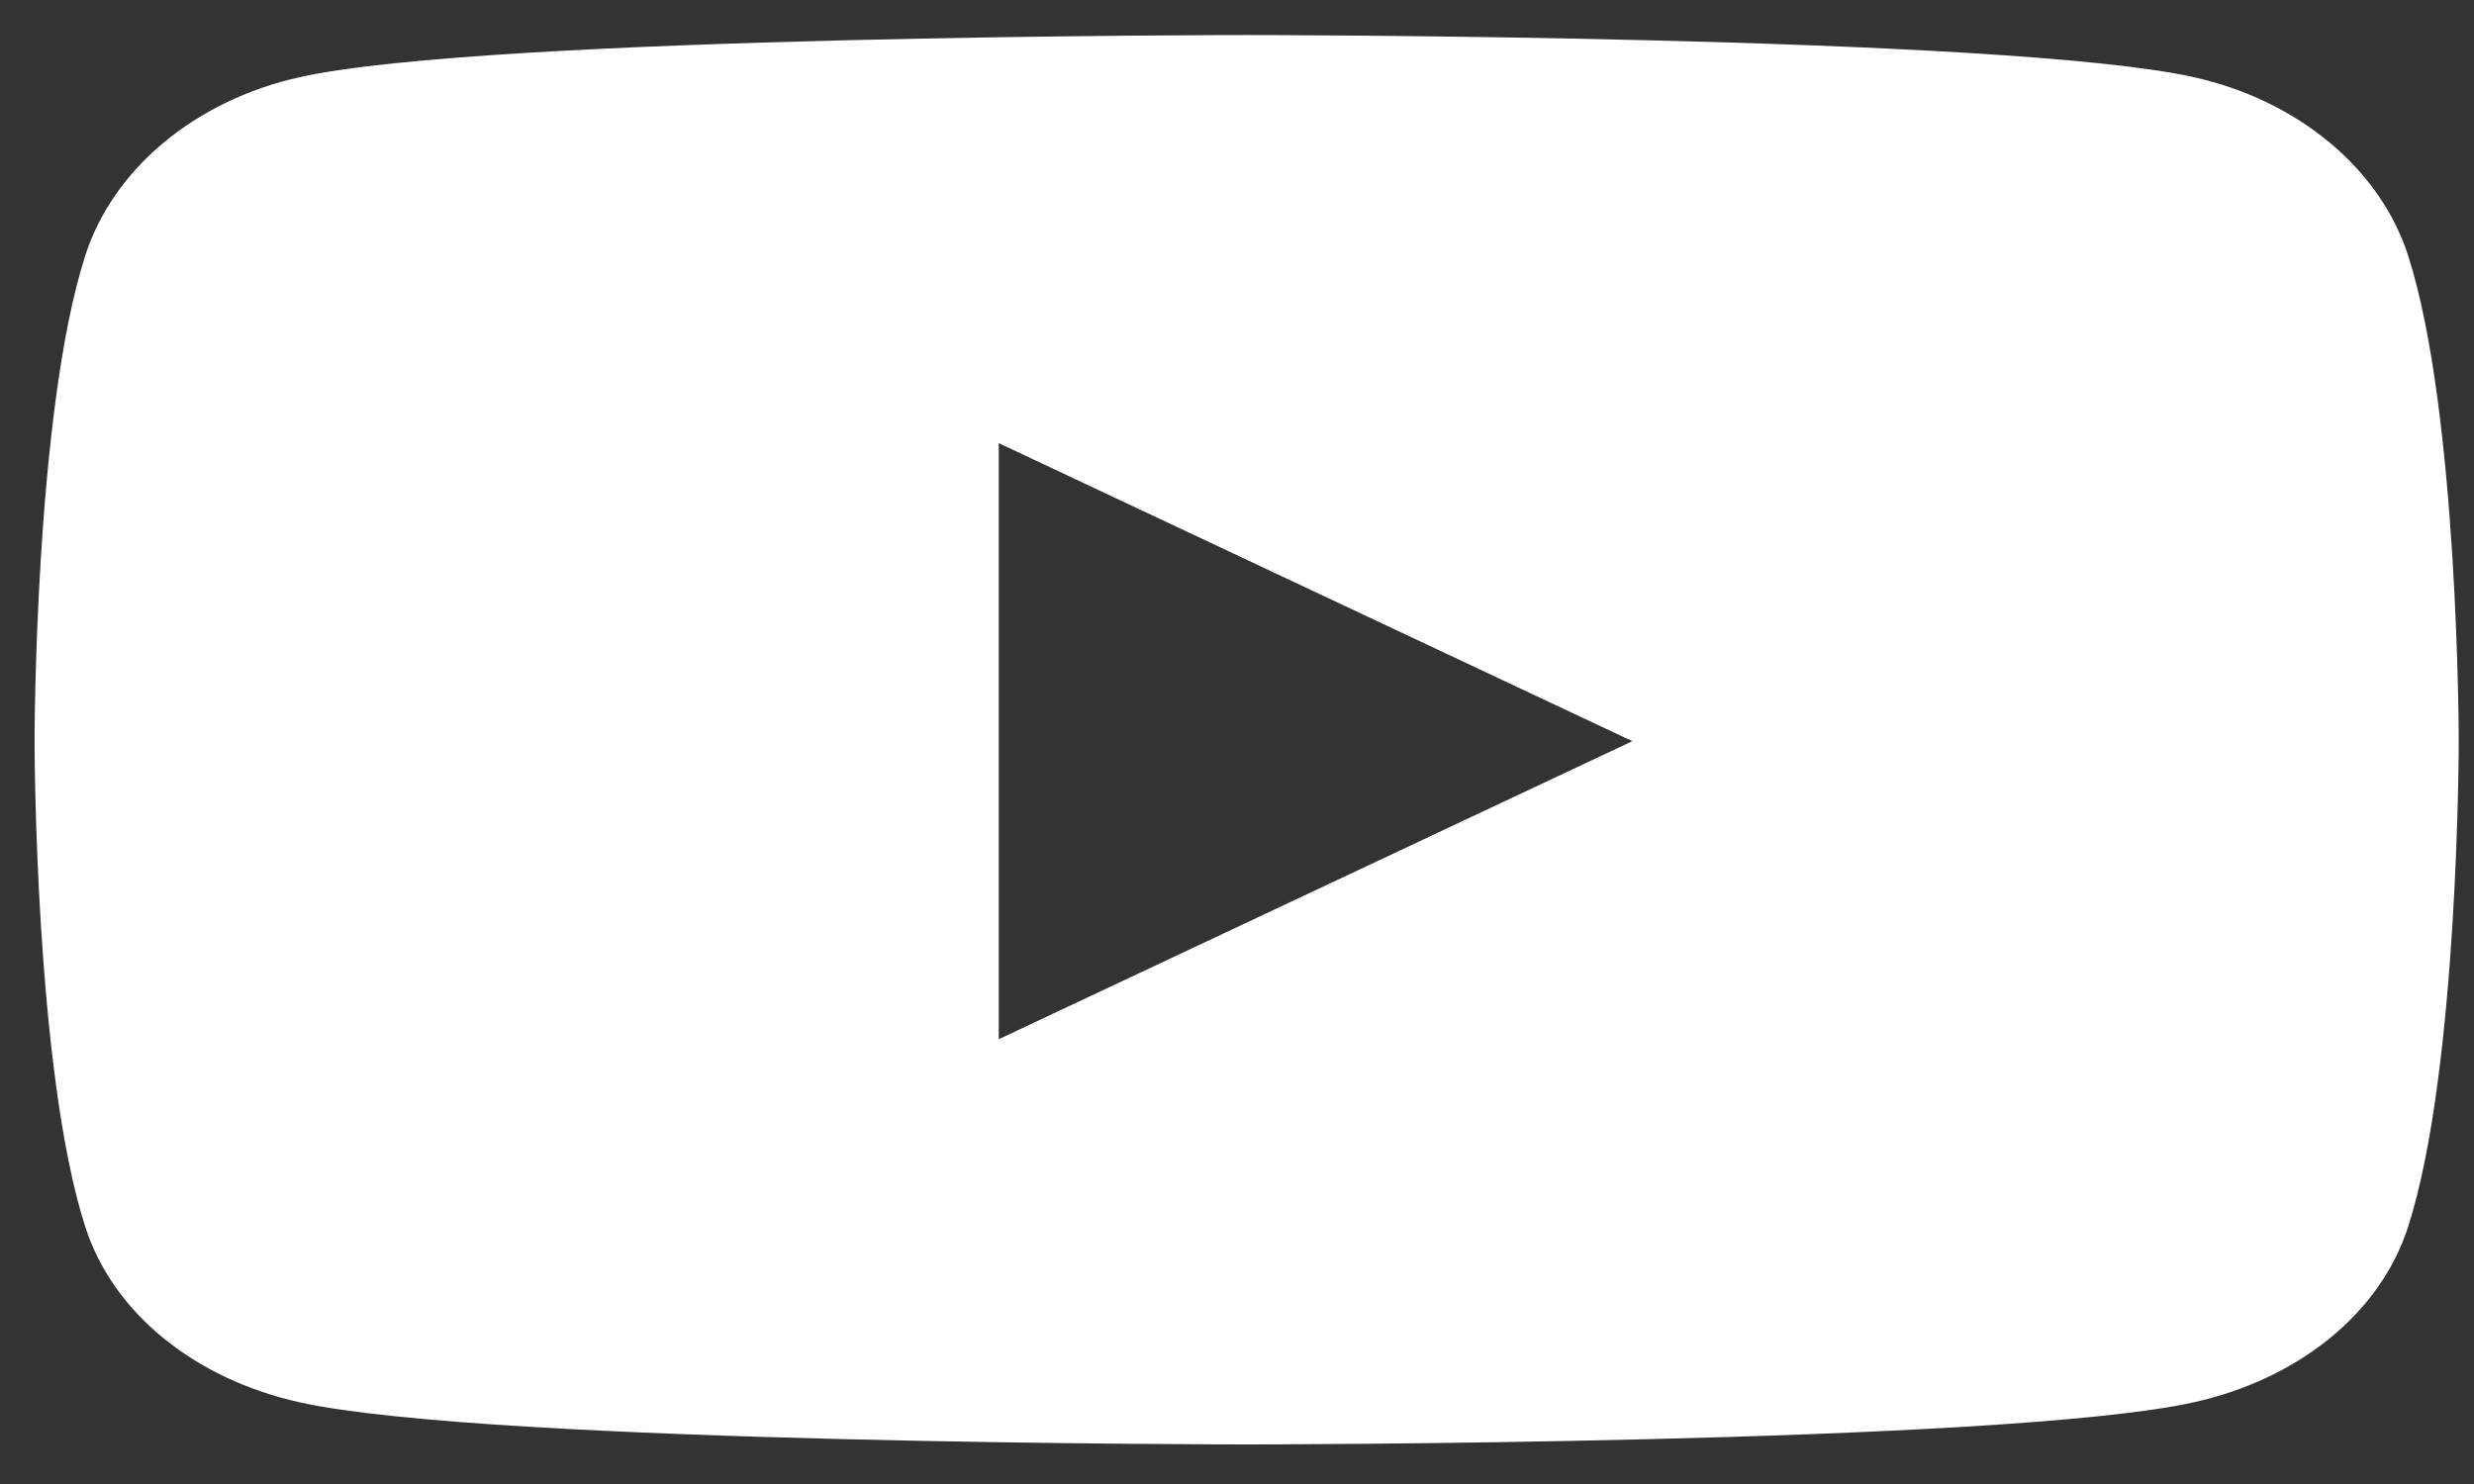 <svg width="30" height="18" viewBox="0 0 30 18" fill="none" xmlns="http://www.w3.org/2000/svg">
<rect x="0" y="0" width="30" height="18" fill="#333333" stroke="none"/>
<path d="M29.201 3.1C28.863 2.047 27.867 1.218 26.602 0.936C24.309 0.425 15.117 0.425 15.117 0.425C15.117 0.425 5.925 0.425 3.633 0.936C2.368 1.218 1.372 2.047 1.034 3.1C0.419 5.008 0.419 8.99 0.419 8.99C0.419 8.99 0.419 12.972 1.034 14.88C1.372 15.933 2.368 16.728 3.633 17.009C5.925 17.52 15.117 17.52 15.117 17.52C15.117 17.52 24.309 17.52 26.602 17.009C27.867 16.728 28.863 15.933 29.201 14.88C29.815 12.972 29.815 8.99 29.815 8.99C29.815 8.99 29.815 5.008 29.201 3.1V3.1ZM12.111 12.605V5.375L19.794 8.99L12.111 12.605V12.605Z" fill="white"/>
</svg>
